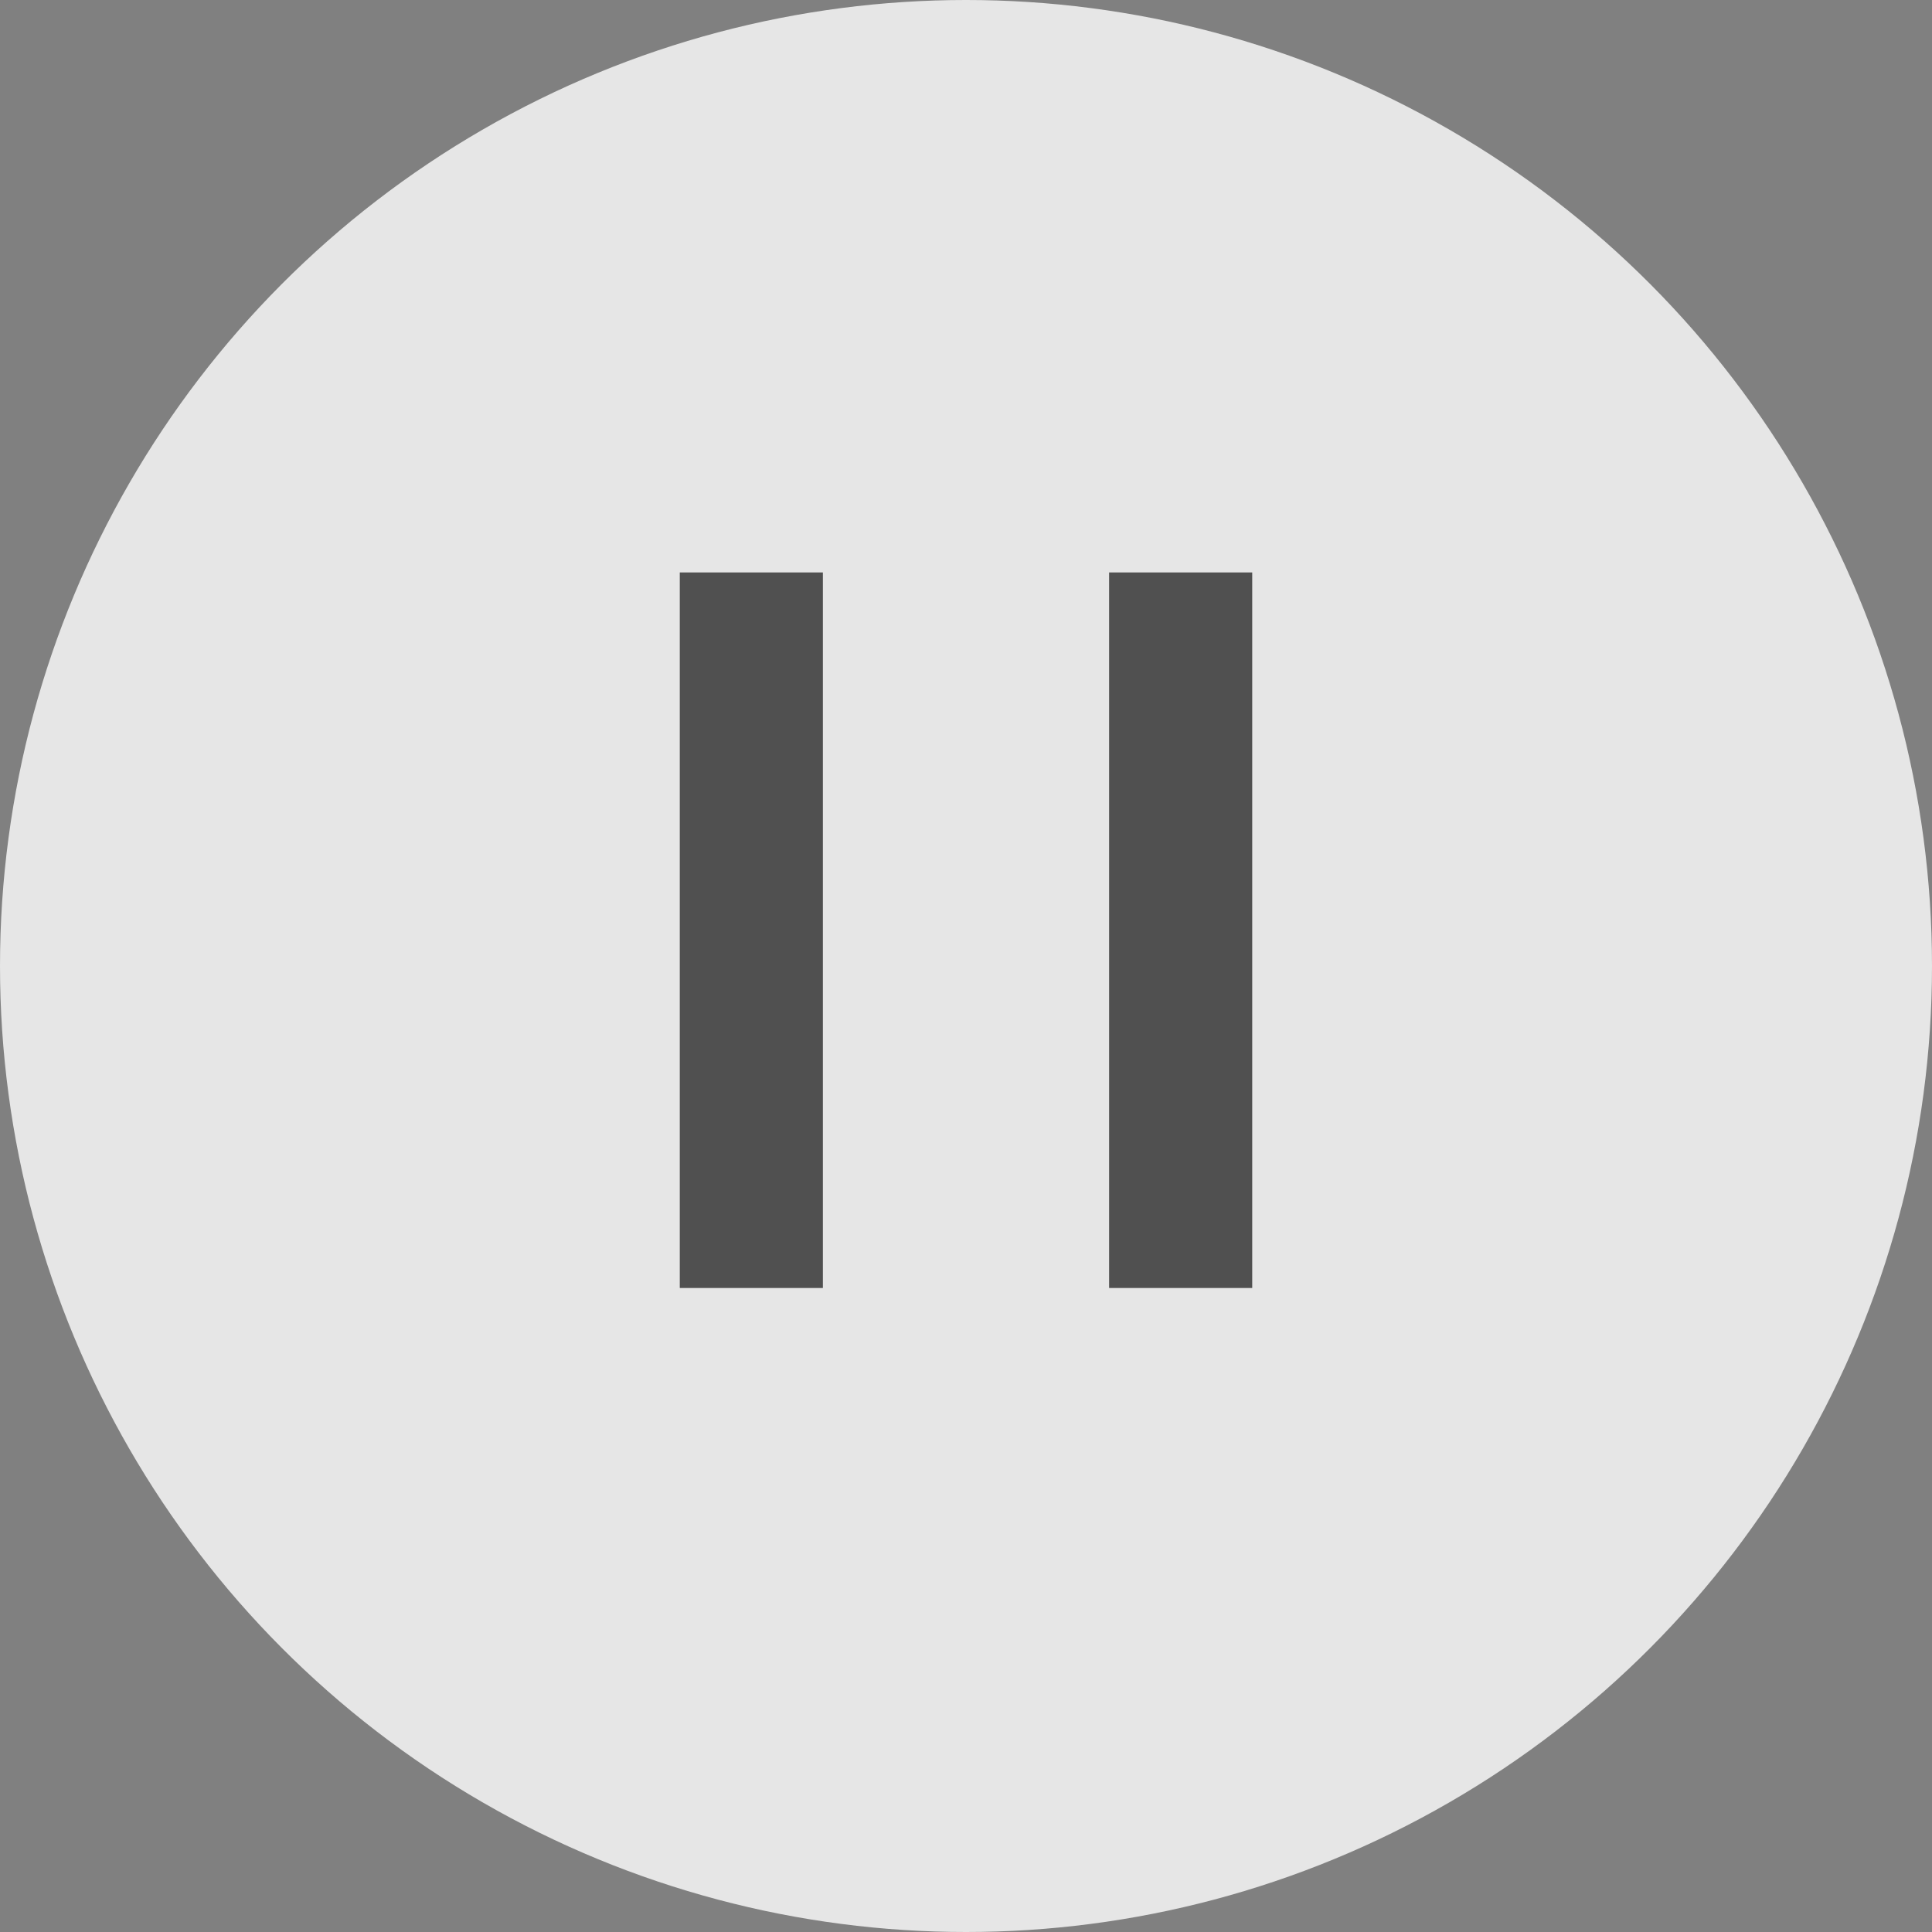 <svg width="27" height="27" viewBox="0 0 27 27" fill="none" xmlns="http://www.w3.org/2000/svg">
<rect x="0" y="0" width="27" height="27" fill="#808080" stroke="none"/>
<circle cx="13.5" cy="13.5" r="13.5" fill="white" fill-opacity="0.8"/>
<rect x="9.5" y="8" width="2" height="10" fill="#505050"/>
<rect x="15.5" y="8" width="2" height="10" fill="#505050"/>
</svg>
